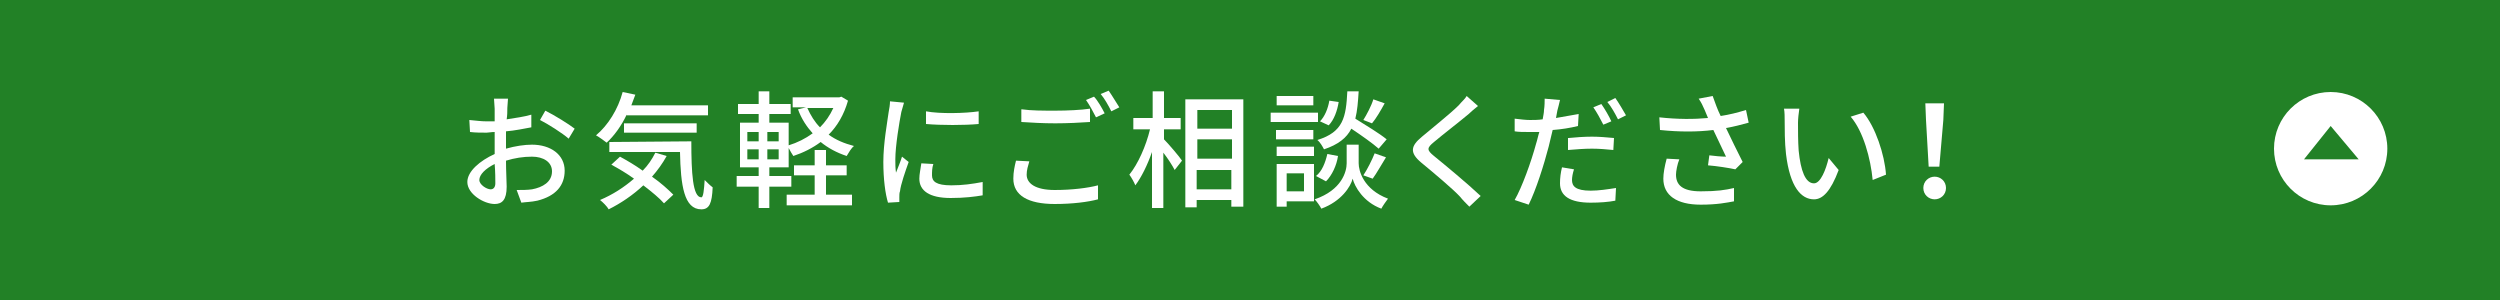 <?xml version="1.0" encoding="utf-8"?>
<!-- Generator: Adobe Illustrator 26.0.3, SVG Export Plug-In . SVG Version: 6.00 Build 0)  -->
<svg version="1.1" id="レイヤー_1" xmlns="http://www.w3.org/2000/svg" xmlns:xlink="http://www.w3.org/1999/xlink" x="0px"
	 y="0px" width="375px" height="45px" viewBox="0 0 375 45" style="enable-background:new 0 0 375 45;" xml:space="preserve">
<style type="text/css">
	.st0{fill:#228126;}
	.st1{fill:#FFFFFF;}
</style>
<g>
	<rect class="st0" width="375" height="45"/>
	<g>
		<path class="st1" d="M75.9,22.3c1.4-0.4,2.8-0.6,3.9-0.6c2.8,0,4.9,1.5,4.9,3.9c0,2.2-1.3,3.8-4.1,4.5c-0.9,0.2-1.7,0.2-2.4,0.3
			l-0.7-1.9c0.8,0,1.6,0,2.3-0.1c1.6-0.3,3-1.1,3-2.7c0-1.4-1.3-2.2-3-2.2c-1.3,0-2.6,0.2-3.9,0.6c0,1.6,0.1,3.1,0.1,3.9
			c0,2-0.7,2.6-1.8,2.6c-1.6,0-4.1-1.5-4.1-3.3c0-1.6,1.9-3.2,4.1-4.2c0-0.4,0-0.8,0-1.2c0-0.7,0-1.4,0-2.1c-0.5,0-0.9,0.1-1.2,0.1
			c-0.8,0-1.7,0-2.5-0.1L70.4,18c1.1,0.1,1.8,0.2,2.5,0.2c0.4,0,0.8,0,1.3,0c0-0.9,0-1.5,0-1.9s-0.1-1.1-0.1-1.5h2.1
			c0,0.4-0.1,1-0.1,1.4c0,0.5,0,1.1-0.1,1.7c1.3-0.2,2.7-0.4,3.7-0.7v1.9c-1.1,0.2-2.5,0.5-3.8,0.6c0,0.8,0,1.5,0,2.2
			C75.9,21.9,75.9,22.3,75.9,22.3z M74.3,27.5c0-0.6,0-1.7-0.1-2.9c-1.4,0.7-2.3,1.6-2.3,2.4c0,0.7,1.1,1.4,1.7,1.4
			C74,28.4,74.3,28.1,74.3,27.5z M81.8,16.6c1.4,0.7,3.5,2,4.4,2.7l-0.9,1.5C84.4,20,82.2,18.6,81,18L81.8,16.6z"/>
		<path class="st1" d="M94,17.2c-0.8,1.7-1.9,3.2-3,4.2c-0.4-0.3-1.2-0.9-1.6-1.1c1.8-1.5,3.3-3.9,4-6.5l1.9,0.4
			c-0.2,0.5-0.4,1.1-0.6,1.6h11.5v1.5H94V17.2z M100,23.4c-0.6,1.1-1.4,2.2-2.2,3.1c1.3,0.9,2.4,1.9,3.2,2.7l-1.4,1.3
			c-0.7-0.8-1.8-1.7-3.1-2.7c-1.6,1.5-3.4,2.7-5.2,3.6C91.1,31,90.4,30.3,90,30c1.9-0.8,3.6-1.9,5.1-3.2c-1.1-0.8-2.3-1.5-3.4-2.1
			l1.3-1.2c1.1,0.6,2.3,1.3,3.4,2.1c0.8-0.8,1.4-1.7,1.9-2.7L100,23.4z M103.7,21.2c0,4.7,0.2,8.4,1.5,8.4c0.3,0,0.4-1.1,0.5-2.6
			c0.4,0.4,0.8,0.8,1.2,1.1c-0.1,2.4-0.5,3.3-1.7,3.3c-2.6,0-3.1-3.6-3.2-8.6H91.4v-1.5L103.7,21.2L103.7,21.2z M93.6,19.9v-1.4
			h10.9v1.4H93.6z"/>
		<path class="st1" d="M127.2,15.1c-0.6,2.1-1.6,3.8-2.9,5.1c1.1,0.8,2.3,1.3,3.8,1.7c-0.4,0.3-0.8,1-1.1,1.5
			c-1.5-0.5-2.8-1.2-3.9-2.1c-1.2,0.9-2.6,1.6-4.1,2.1c-0.2-0.3-0.5-0.8-0.7-1.2v2.9h-2.9v1.3h3.3V28h-3.3v3.2h-1.6V28h-3.3v-1.6
			h3.3v-1.3H111v-6.7h2.8v-1.3h-3.1v-1.5h3.1v-1.9h1.6v1.9h3.2v1.5h-3.2v1.3h2.9v3.4c1.3-0.4,2.5-1,3.6-1.8c-0.9-1-1.7-2.2-2.2-3.6
			l1.2-0.3h-2v-1.5h7l0.3-0.1L127.2,15.1z M112.1,21.2h1.7v-1.4h-1.7V21.2z M112.1,23.9h1.7v-1.5h-1.7V23.9z M116.8,19.8h-1.7v1.4
			h1.7V19.8z M116.8,22.4h-1.7v1.5h1.7V22.4z M123.9,29.2h3.9v1.6H118v-1.6h4.2v-2.9h-3.1v-1.5h3.1v-2.3h1.7v2.3h3.1v1.5h-3.1
			C123.9,26.3,123.9,29.2,123.9,29.2z M121.1,16.2c0.5,1.1,1.1,2.1,1.9,2.9c0.8-0.8,1.5-1.8,2-2.9H121.1z"/>
		<path class="st1" d="M135.6,15.4c-0.1,0.4-0.3,1.1-0.4,1.4c-0.3,1.5-0.9,5.1-0.9,7.1c0,0.7,0,1.3,0.1,2c0.3-0.8,0.7-1.7,0.9-2.4
			l1,0.8c-0.5,1.4-1.2,3.4-1.3,4.4c-0.1,0.2-0.1,0.6-0.1,0.9c0,0.2,0,0.5,0,0.7l-1.7,0.1c-0.4-1.3-0.7-3.5-0.7-6.1
			c0-2.8,0.6-6,0.8-7.5c0.1-0.5,0.2-1.1,0.2-1.6L135.6,15.4z M140,24.6c-0.2,0.6-0.2,1.2-0.2,1.7c0,0.9,0.6,1.5,2.9,1.5
			c1.7,0,3.1-0.2,4.7-0.5v2c-1.2,0.2-2.7,0.4-4.8,0.4c-3.2,0-4.7-1.1-4.7-2.9c0-0.7,0.2-1.5,0.3-2.3L140,24.6z M146.8,16.7v1.9
			c-2.1,0.2-5.7,0.2-7.9,0v-1.9C141,17.1,144.8,17,146.8,16.7z"/>
		<path class="st1" d="M154.4,24.2c-0.2,0.7-0.4,1.3-0.4,2c0,1.3,1.3,2.3,4.2,2.3c2.6,0,5-0.3,6.5-0.7v2.1c-1.5,0.4-3.8,0.7-6.5,0.7
			c-4,0-6.2-1.3-6.2-3.8c0-1,0.2-1.9,0.4-2.7L154.4,24.2z M153.3,16.4c1.4,0.2,3.1,0.2,5,0.2c1.8,0,3.9-0.1,5.2-0.3v2
			c-1.3,0.1-3.5,0.2-5.2,0.2c-1.9,0-3.5-0.1-5.1-0.2v-1.9H153.3z M165.7,17l-1.3,0.6c-0.4-0.8-1-1.9-1.5-2.6l1.2-0.5
			C164.6,15,165.3,16.2,165.7,17z M167.9,16.1l-1.2,0.6c-0.4-0.8-1-1.9-1.6-2.6l1.2-0.5C166.8,14.3,167.5,15.5,167.9,16.1z"/>
		<path class="st1" d="M174.6,20.9c0.7,0.7,2.4,2.7,2.7,3.2l-1.1,1.4c-0.3-0.6-1-1.7-1.7-2.6v8.3h-1.7v-8.4c-0.7,2-1.6,3.8-2.5,5
			c-0.2-0.5-0.6-1.2-0.9-1.6c1.3-1.6,2.5-4.3,3.1-6.8H170v-1.7h2.9v-4h1.7v4h2.5v1.7h-2.5L174.6,20.9L174.6,20.9z M186.5,14.9V31
			h-1.8v-1h-5.2v1.1h-1.7V14.9H186.5z M179.6,16.5v2.8h5.2v-2.8H179.6z M179.6,23.8h5.2v-2.9h-5.2V23.8z M184.7,28.4v-2.9h-5.2v2.9
			H184.7z"/>
		<path class="st1" d="M197.7,18.3h-7.1v-1.4h7.1V18.3z M197.1,30.2H193V31h-1.5v-6.4h5.6V30.2z M197,20.9h-5.6v-1.4h5.6V20.9z
			 M191.5,22h5.6v1.4h-5.6V22z M197,15.8h-5.5v-1.4h5.5V15.8z M193,26v2.7h2.6V26H193z M203.8,24.5c0,1.1,0.7,3.9,4.4,5.3
			c-0.3,0.4-0.8,1.1-1,1.5c-2.7-1-4-3.3-4.3-4.5c-0.3,1.2-1.7,3.4-4.7,4.5c-0.2-0.4-0.7-1.1-1-1.4c4.1-1.4,4.8-4.2,4.8-5.4v-2.8h1.8
			V24.5z M197.4,26.4c0.9-0.7,1.4-2,1.7-3.3l1.6,0.3c-0.2,1.4-0.9,2.9-1.8,3.8L197.4,26.4z M206.8,22.3c-0.9-0.8-2.6-2-4.1-3
			c-0.7,1.4-2,2.4-4.1,3.1c-0.2-0.4-0.6-1.1-1-1.4c3.9-1.2,4.3-3.4,4.5-7.3h1.7c-0.1,1.6-0.2,2.9-0.5,4.1c1.6,1,3.6,2.2,4.7,3.1
			L206.8,22.3z M200.8,15.3c-0.2,1.3-0.7,2.7-1.5,3.5l-1.3-0.6c0.7-0.7,1.2-1.9,1.4-3.1L200.8,15.3z M204.5,26.3
			c0.6-0.9,1.3-2.3,1.7-3.3l1.7,0.6c-0.7,1.1-1.4,2.4-2,3.2L204.5,26.3z M207.7,15.5c-0.6,1.1-1.3,2.3-1.9,3l-1.3-0.5
			c0.5-0.8,1.2-2.1,1.5-3.1L207.7,15.5z"/>
		<path class="st1" d="M221.7,15.9c-0.5,0.4-1.1,0.9-1.4,1.2c-1.3,1.1-3.9,3.1-5.2,4.2c-1.1,0.9-1.1,1.2,0,2.1c1.6,1.3,5.1,4.2,7,6
			l-1.7,1.6c-0.5-0.5-1-1-1.4-1.5c-1-1.1-4.1-3.7-5.8-5.1c-1.8-1.5-1.6-2.5,0.1-3.9c1.4-1.2,4.2-3.4,5.5-4.7c0.4-0.5,1-1,1.2-1.4
			L221.7,15.9z"/>
		<path class="st1" d="M236.7,18.9c-1.2,0.3-2.5,0.5-3.8,0.6c-0.2,0.8-0.4,1.7-0.6,2.5c-0.7,2.7-1.9,6.5-3,8.7l-2.1-0.7
			c1.1-1.9,2.5-5.8,3.2-8.4c0.2-0.6,0.3-1.2,0.5-1.8c-0.5,0-1,0-1.5,0c-0.9,0-1.6,0-2.2-0.1v-1.9c0.9,0.1,1.6,0.2,2.3,0.2
			c0.6,0,1.2,0,1.9-0.1c0.1-0.6,0.2-1,0.2-1.4c0.1-0.6,0.1-1.3,0.1-1.7L234,15c-0.1,0.5-0.3,1.2-0.4,1.6l-0.2,1.1
			c1.1-0.2,2.3-0.4,3.4-0.6L236.7,18.9L236.7,18.9z M236.1,25.4c-0.2,0.6-0.3,1.2-0.3,1.6c0,0.9,0.5,1.6,2.8,1.6
			c1.2,0,2.5-0.2,3.8-0.4l-0.1,1.9c-1,0.2-2.3,0.3-3.7,0.3c-3.1,0-4.6-1-4.6-2.9c0-0.8,0.1-1.6,0.3-2.4L236.1,25.4z M235.3,20.7
			c1-0.1,2.3-0.2,3.5-0.2c1.1,0,2.2,0.1,3.3,0.2l-0.1,1.8c-1-0.1-2.1-0.2-3.2-0.2c-1.2,0-2.4,0.1-3.6,0.2v-1.8H235.3z M240.5,18.7
			c-0.4-0.8-1-1.9-1.5-2.6l1.2-0.5c0.5,0.7,1.2,1.9,1.5,2.6L240.5,18.7z M242.3,14.7c0.5,0.7,1.2,1.9,1.6,2.6l-1.2,0.6
			c-0.4-0.8-1-1.9-1.6-2.6L242.3,14.7z"/>
		<path class="st1" d="M262.3,18.4c-1.1,0.3-2.2,0.6-3.4,0.8c0.7,1.5,1.7,3.5,2.5,5.1l-1.1,1.1c-0.9-0.2-2.8-0.5-4.1-0.6l0.2-1.5
			c0.7,0.1,1.9,0.2,2.5,0.2c-0.5-1.1-1.3-2.7-1.9-4c-2.4,0.3-5.1,0.3-8,0l-0.1-1.9c2.7,0.3,5.2,0.3,7.3,0.1l-0.5-1.2
			c-0.3-0.7-0.5-1.1-0.9-1.7l2.1-0.4c0.4,1.1,0.7,2,1.2,3c1.3-0.2,2.5-0.5,3.8-0.9L262.3,18.4z M251.9,23.9
			c-0.3,0.7-0.5,1.8-0.5,2.3c0,1.5,0.9,2.5,3.7,2.5c2.5,0,3.7-0.2,5-0.5v2c-1.1,0.2-2.5,0.5-5,0.5c-3.6,0-5.6-1.4-5.6-3.9
			c0-0.8,0.2-1.9,0.5-3L251.9,23.9z"/>
		<path class="st1" d="M269.7,18.4c0,1.2,0,2.8,0.1,4.2c0.3,3,1,4.9,2.3,4.9c1,0,1.8-2.1,2.2-3.8l1.5,1.8c-1.2,3.2-2.4,4.4-3.7,4.4
			c-1.9,0-3.6-1.8-4.2-6.8c-0.2-1.7-0.2-3.9-0.2-5c0-0.5,0-1.3-0.1-1.8h2.3C269.8,16.9,269.7,17.9,269.7,18.4z M282.9,26.2l-2,0.8
			c-0.3-3.2-1.4-7.3-3.3-9.5l1.9-0.6C281.3,19,282.7,23.2,282.9,26.2z"/>
		<path class="st1" d="M288.5,28.2c0-1,0.8-1.7,1.7-1.7c0.9,0,1.7,0.7,1.7,1.7s-0.8,1.7-1.7,1.7C289.3,29.9,288.5,29.2,288.5,28.2z
			 M288.9,18l-0.1-2.5h2.8l-0.1,2.5l-0.6,7h-1.6L288.9,18z"/>
	</g>
</g>
<circle class="st1" cx="349.6" cy="22.3" r="8.5"/>
<polygon class="st0" points="353.8,23.9 349.6,18.9 345.6,23.9 "/>
</svg>
